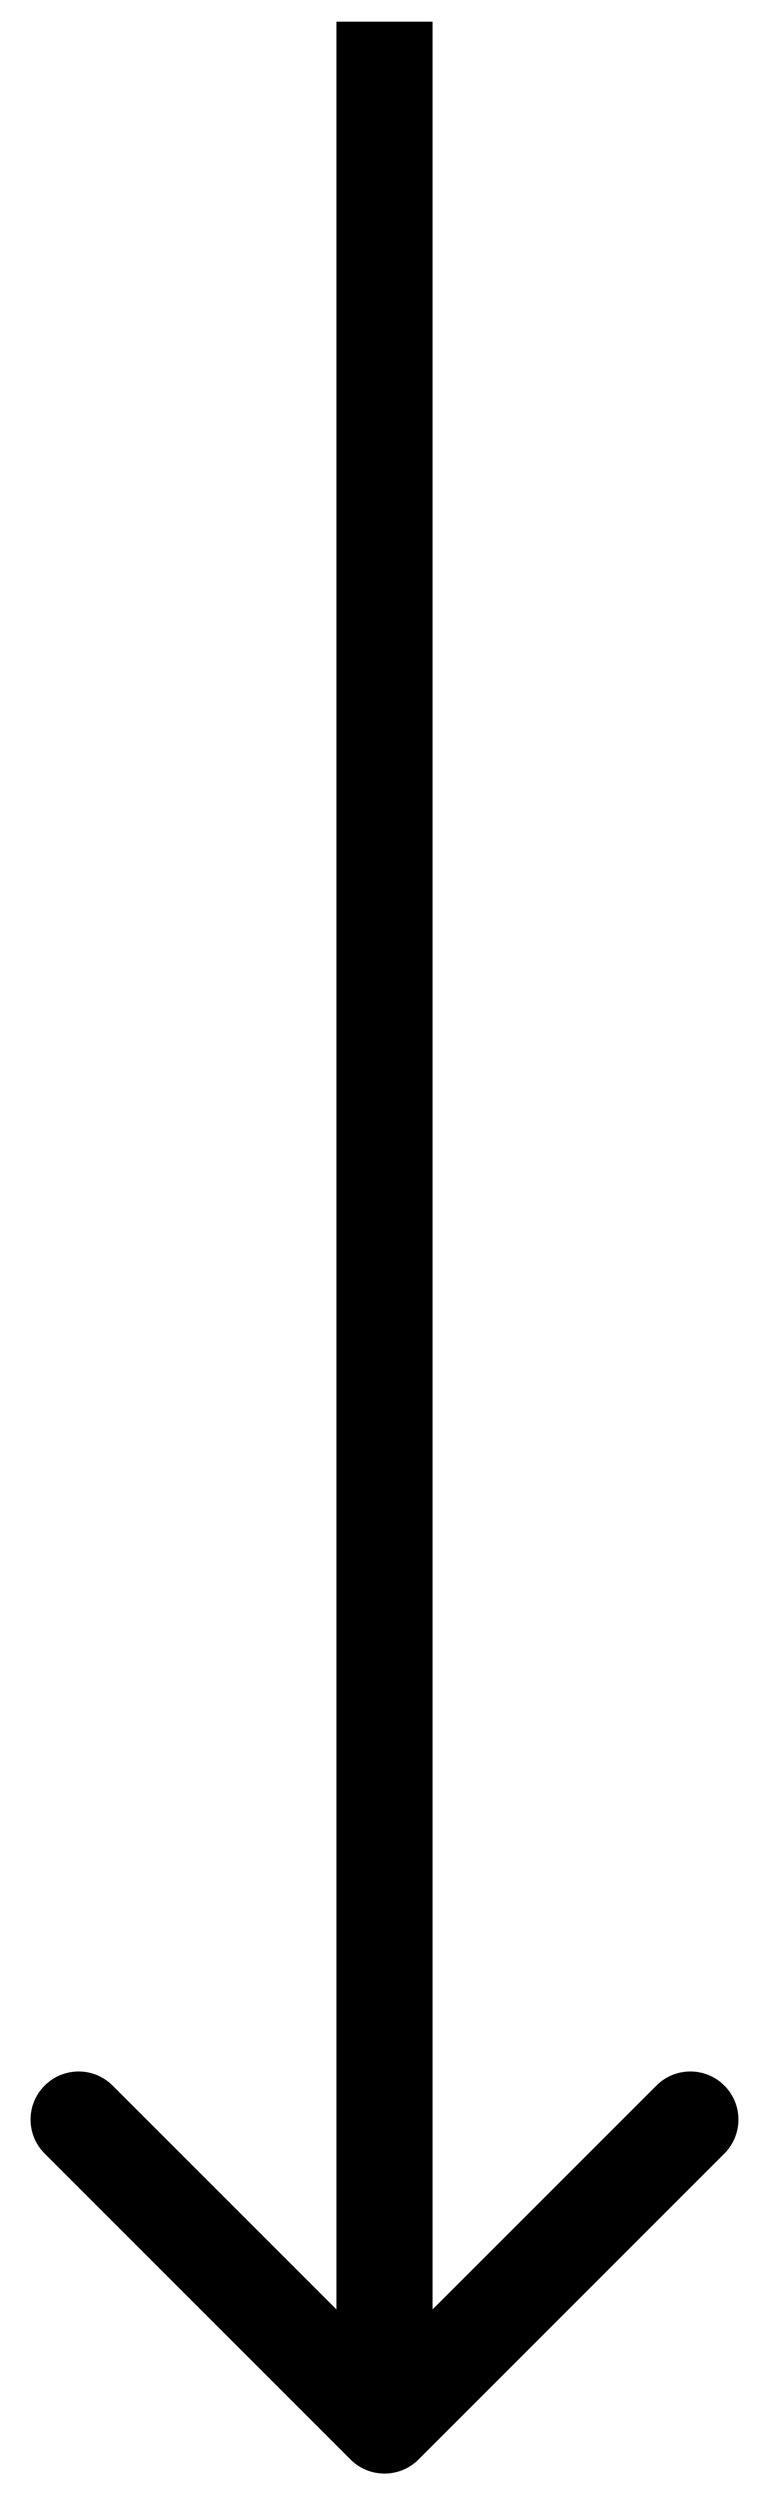 <svg width="16" height="52" viewBox="0 0 16 52" fill="none" xmlns="http://www.w3.org/2000/svg">
<path d="M7.293 51.158C7.683 51.548 8.317 51.548 8.707 51.158L15.071 44.794C15.462 44.403 15.462 43.77 15.071 43.38C14.681 42.989 14.047 42.989 13.657 43.38L8 49.036L2.343 43.38C1.953 42.989 1.319 42.989 0.929 43.38C0.538 43.77 0.538 44.403 0.929 44.794L7.293 51.158ZM7 0.451L7 50.451L9 50.451L9 0.451L7 0.451Z" fill="black"/>
</svg>
